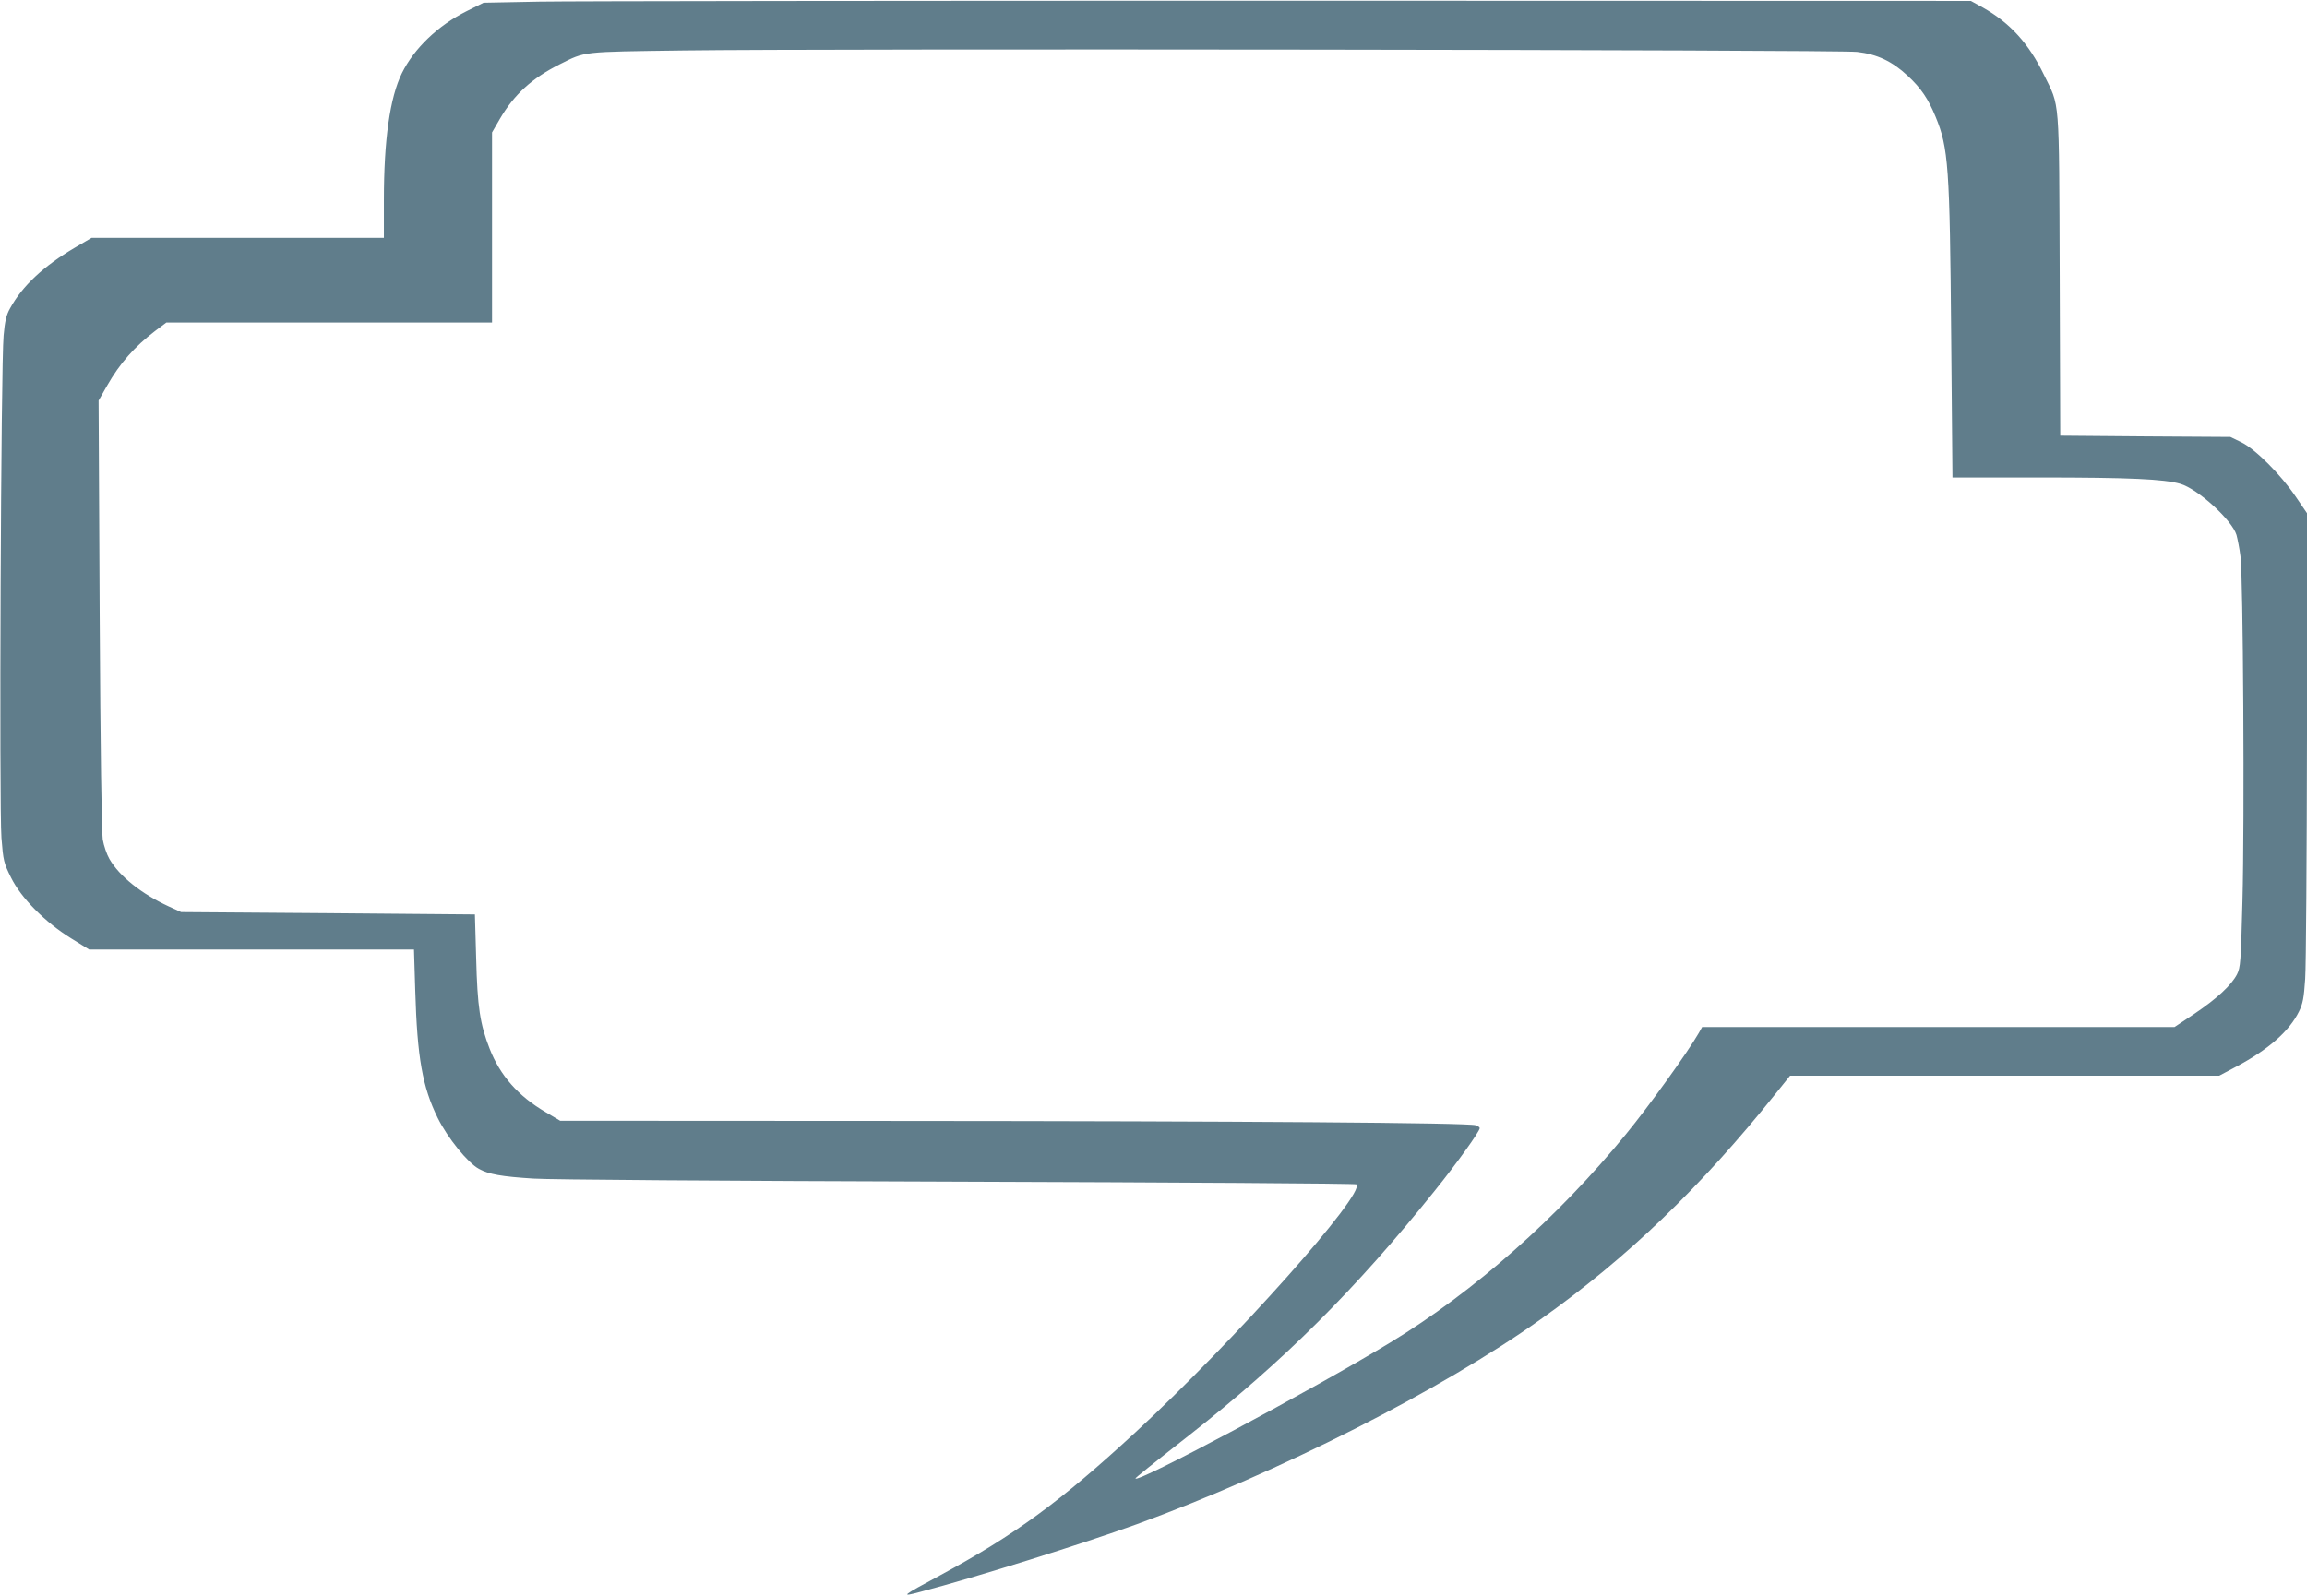 <?xml version="1.0" standalone="no"?>
<!DOCTYPE svg PUBLIC "-//W3C//DTD SVG 20010904//EN"
 "http://www.w3.org/TR/2001/REC-SVG-20010904/DTD/svg10.dtd">
<svg version="1.0" xmlns="http://www.w3.org/2000/svg"
 width="1280pt" height="886pt" viewBox="0 0 1280 886"
 preserveAspectRatio="xMidYMid meet">
<g transform="translate(0,886) scale(0.1,-0.1)"
fill="#607d8b" stroke="none">
<path d="M2994 8851 l-311 -6 -94 -47 c-158 -79 -291 -206 -359 -344 -67 -136
-100 -372 -100 -706 l0 -208 -811 0 -811 0 -92 -54 c-175 -103 -293 -214 -360
-337 -21 -37 -29 -71 -36 -151 -15 -152 -25 -2621 -12 -2788 10 -128 13 -139
53 -220 56 -114 190 -249 334 -338 l100 -62 901 0 901 0 7 -228 c11 -372 40
-535 125 -707 55 -111 165 -247 228 -282 54 -30 126 -43 303 -54 93 -6 1039
-13 2357 -17 1211 -4 2205 -10 2209 -15 51 -51 -678 -870 -1226 -1376 -418
-386 -668 -569 -1086 -795 -212 -114 -221 -121 -109 -91 309 81 908 269 1203
376 787 287 1690 745 2240 1137 481 341 891 736 1306 1255 l78 97 1191 0 1190
0 96 51 c178 95 294 197 347 306 21 43 27 74 34 180 5 70 9 681 10 1356 l0
1229 -62 91 c-84 124 -225 265 -303 303 l-60 29 -472 3 -472 4 -3 891 c-4
1008 2 929 -88 1113 -83 172 -188 287 -338 372 l-67 37 -3815 1 c-2098 0
-3955 -2 -4126 -5z m7310 -279 c112 -13 194 -52 281 -133 74 -69 113 -127 154
-226 72 -175 79 -272 87 -1232 l7 -771 486 0 c499 0 687 -9 778 -35 97 -28
287 -201 312 -284 6 -23 17 -77 22 -119 15 -108 23 -1471 11 -1912 -9 -342
-11 -368 -30 -407 -31 -60 -110 -134 -236 -219 l-111 -74 -1310 0 -1311 0 -18
-32 c-64 -111 -275 -404 -405 -563 -378 -462 -842 -873 -1306 -1155 -427 -260
-1415 -787 -1415 -755 0 4 83 71 305 245 518 407 918 806 1355 1351 124 154
250 330 250 348 0 5 -10 12 -22 16 -44 14 -1310 23 -3187 24 l-1893 1 -81 48
c-152 89 -252 203 -310 351 -54 138 -68 232 -75 501 l-7 245 -815 7 -815 6
-70 32 c-149 69 -272 166 -328 263 -14 24 -31 73 -37 108 -6 41 -13 496 -17
1250 l-6 1186 48 84 c70 123 152 215 264 301 l64 48 903 0 904 0 0 528 0 527
44 76 c79 135 178 225 331 302 146 73 116 69 685 77 809 11 6409 4 6514 -8z"/>
</g>
</svg>
